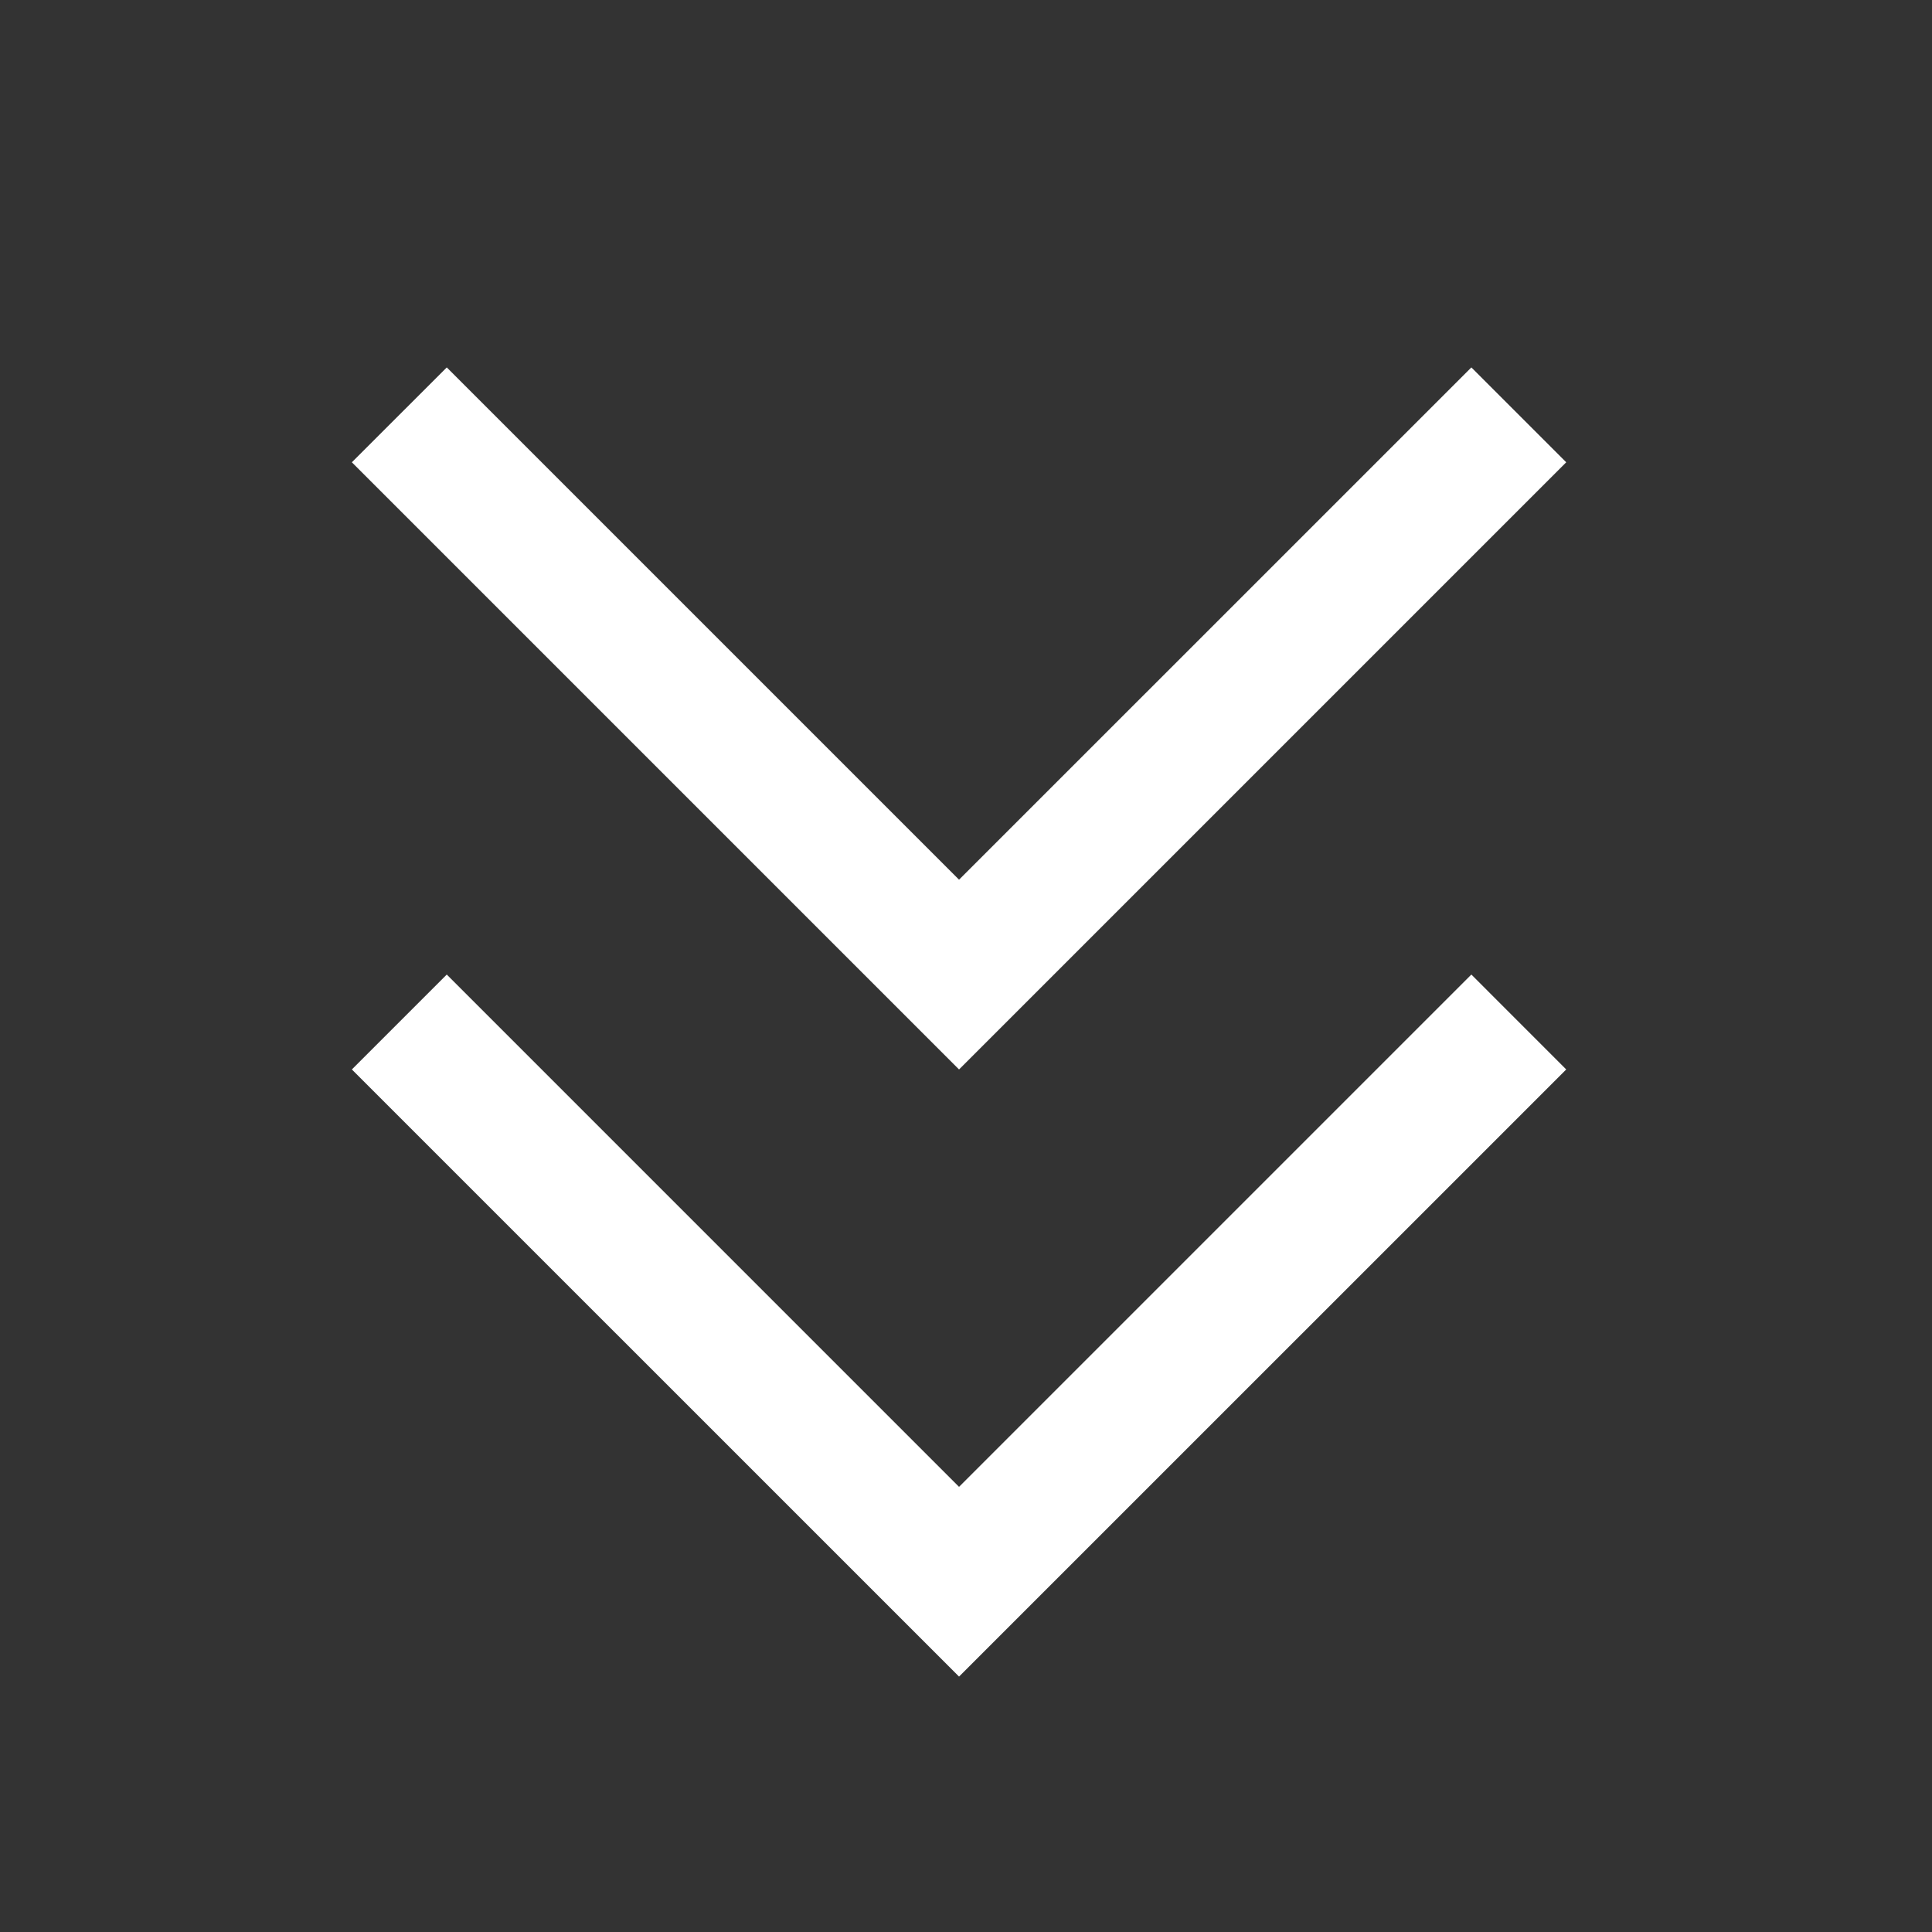 <svg xmlns="http://www.w3.org/2000/svg" width="40" height="40" viewBox="0 0 40 40" fill="none"><rect x="0" y="0" width="40" height="40" fill="#333333" stroke="none"/><mask id="mask0_122_115" style="mask-type:alpha" maskUnits="userSpaceOnUse" x="0" y="0" width="40" height="40"><rect width="40" height="40" fill="#D9D9D9"></rect></mask><g mask="url(#mask0_122_115)"><path d="M19.856 34.712L7.285 22.142L9.25 20.177L19.856 30.784L30.463 20.177L32.427 22.142L19.856 34.712ZM19.856 22.142L7.285 9.571L9.25 7.607L19.856 18.213L30.463 7.607L32.427 9.571L19.856 22.142Z" fill="white"></path></g></svg>